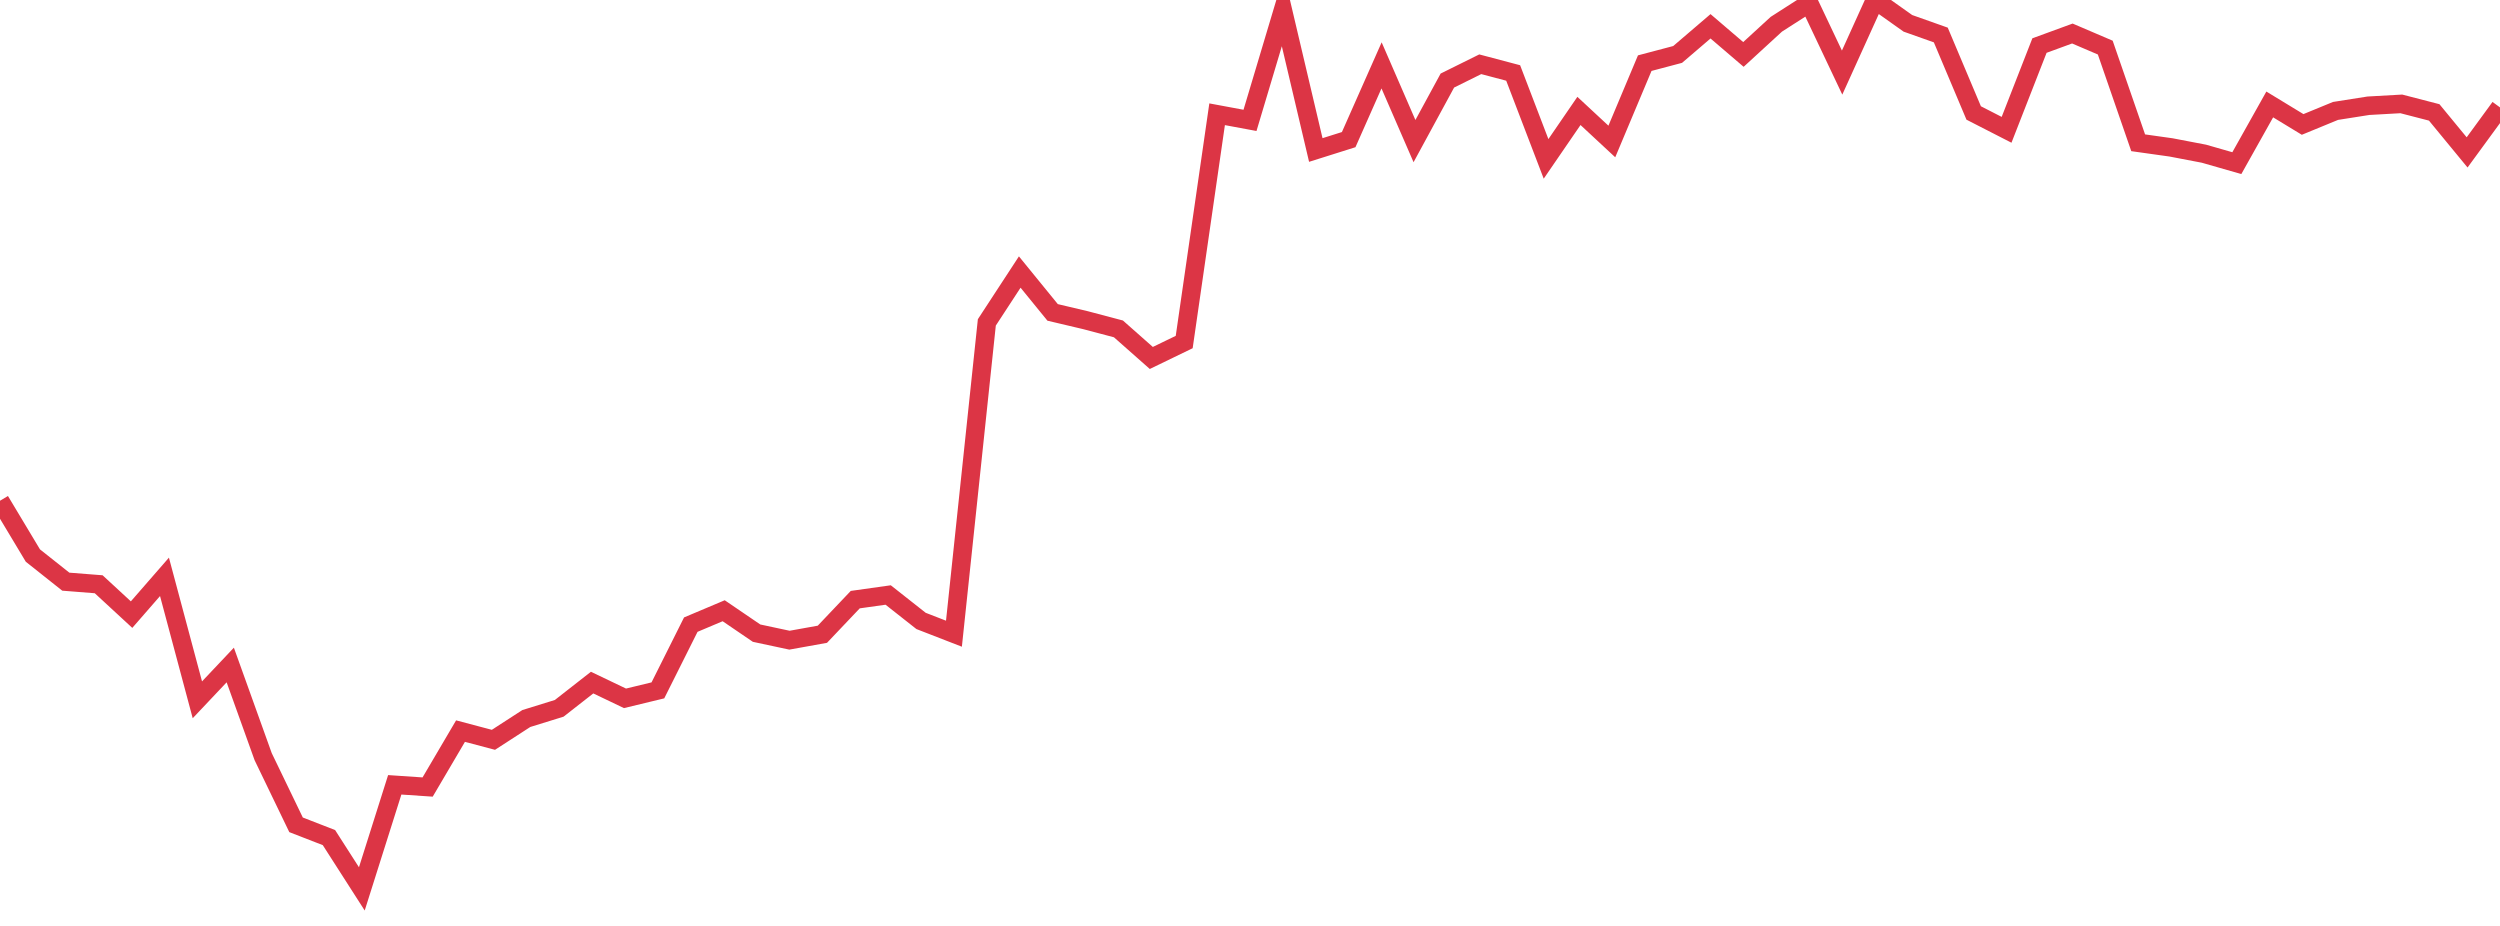 <?xml version="1.0" standalone="no"?>
<!DOCTYPE svg PUBLIC "-//W3C//DTD SVG 1.1//EN" "http://www.w3.org/Graphics/SVG/1.1/DTD/svg11.dtd">
<svg width="135" height="50" viewBox="0 0 135 50" preserveAspectRatio="none" class="sparkline" xmlns="http://www.w3.org/2000/svg"
xmlns:xlink="http://www.w3.org/1999/xlink"><path  class="sparkline--line" d="M 0 27.04 L 0 27.04 L 1.776 30 L 3.553 31.41 L 5.329 31.55 L 7.105 33.19 L 8.882 31.15 L 10.658 37.79 L 12.434 35.91 L 14.211 40.86 L 15.987 44.54 L 17.763 45.23 L 19.539 48 L 21.316 42.38 L 23.092 42.5 L 24.868 39.48 L 26.645 39.95 L 28.421 38.8 L 30.197 38.25 L 31.974 36.86 L 33.75 37.71 L 35.526 37.28 L 37.303 33.73 L 39.079 32.98 L 40.855 34.19 L 42.632 34.57 L 44.408 34.25 L 46.184 32.38 L 47.961 32.13 L 49.737 33.53 L 51.513 34.22 L 53.289 17.41 L 55.066 14.69 L 56.842 16.87 L 58.618 17.29 L 60.395 17.76 L 62.171 19.33 L 63.947 18.47 L 65.724 6.17 L 67.5 6.5 L 69.276 0.56 L 71.053 8.1 L 72.829 7.54 L 74.605 3.53 L 76.382 7.62 L 78.158 4.35 L 79.934 3.47 L 81.711 3.94 L 83.487 8.58 L 85.263 5.99 L 87.039 7.64 L 88.816 3.41 L 90.592 2.94 L 92.368 1.42 L 94.145 2.94 L 95.921 1.31 L 97.697 0.17 L 99.474 3.92 L 101.25 0 L 103.026 1.26 L 104.803 1.89 L 106.579 6.1 L 108.355 7.01 L 110.132 2.46 L 111.908 1.81 L 113.684 2.57 L 115.461 7.71 L 117.237 7.96 L 119.013 8.3 L 120.789 8.81 L 122.566 5.64 L 124.342 6.72 L 126.118 5.99 L 127.895 5.71 L 129.671 5.61 L 131.447 6.07 L 133.224 8.23 L 135 5.8" fill="none" stroke-width="1" stroke="#dc3545"></path></svg>